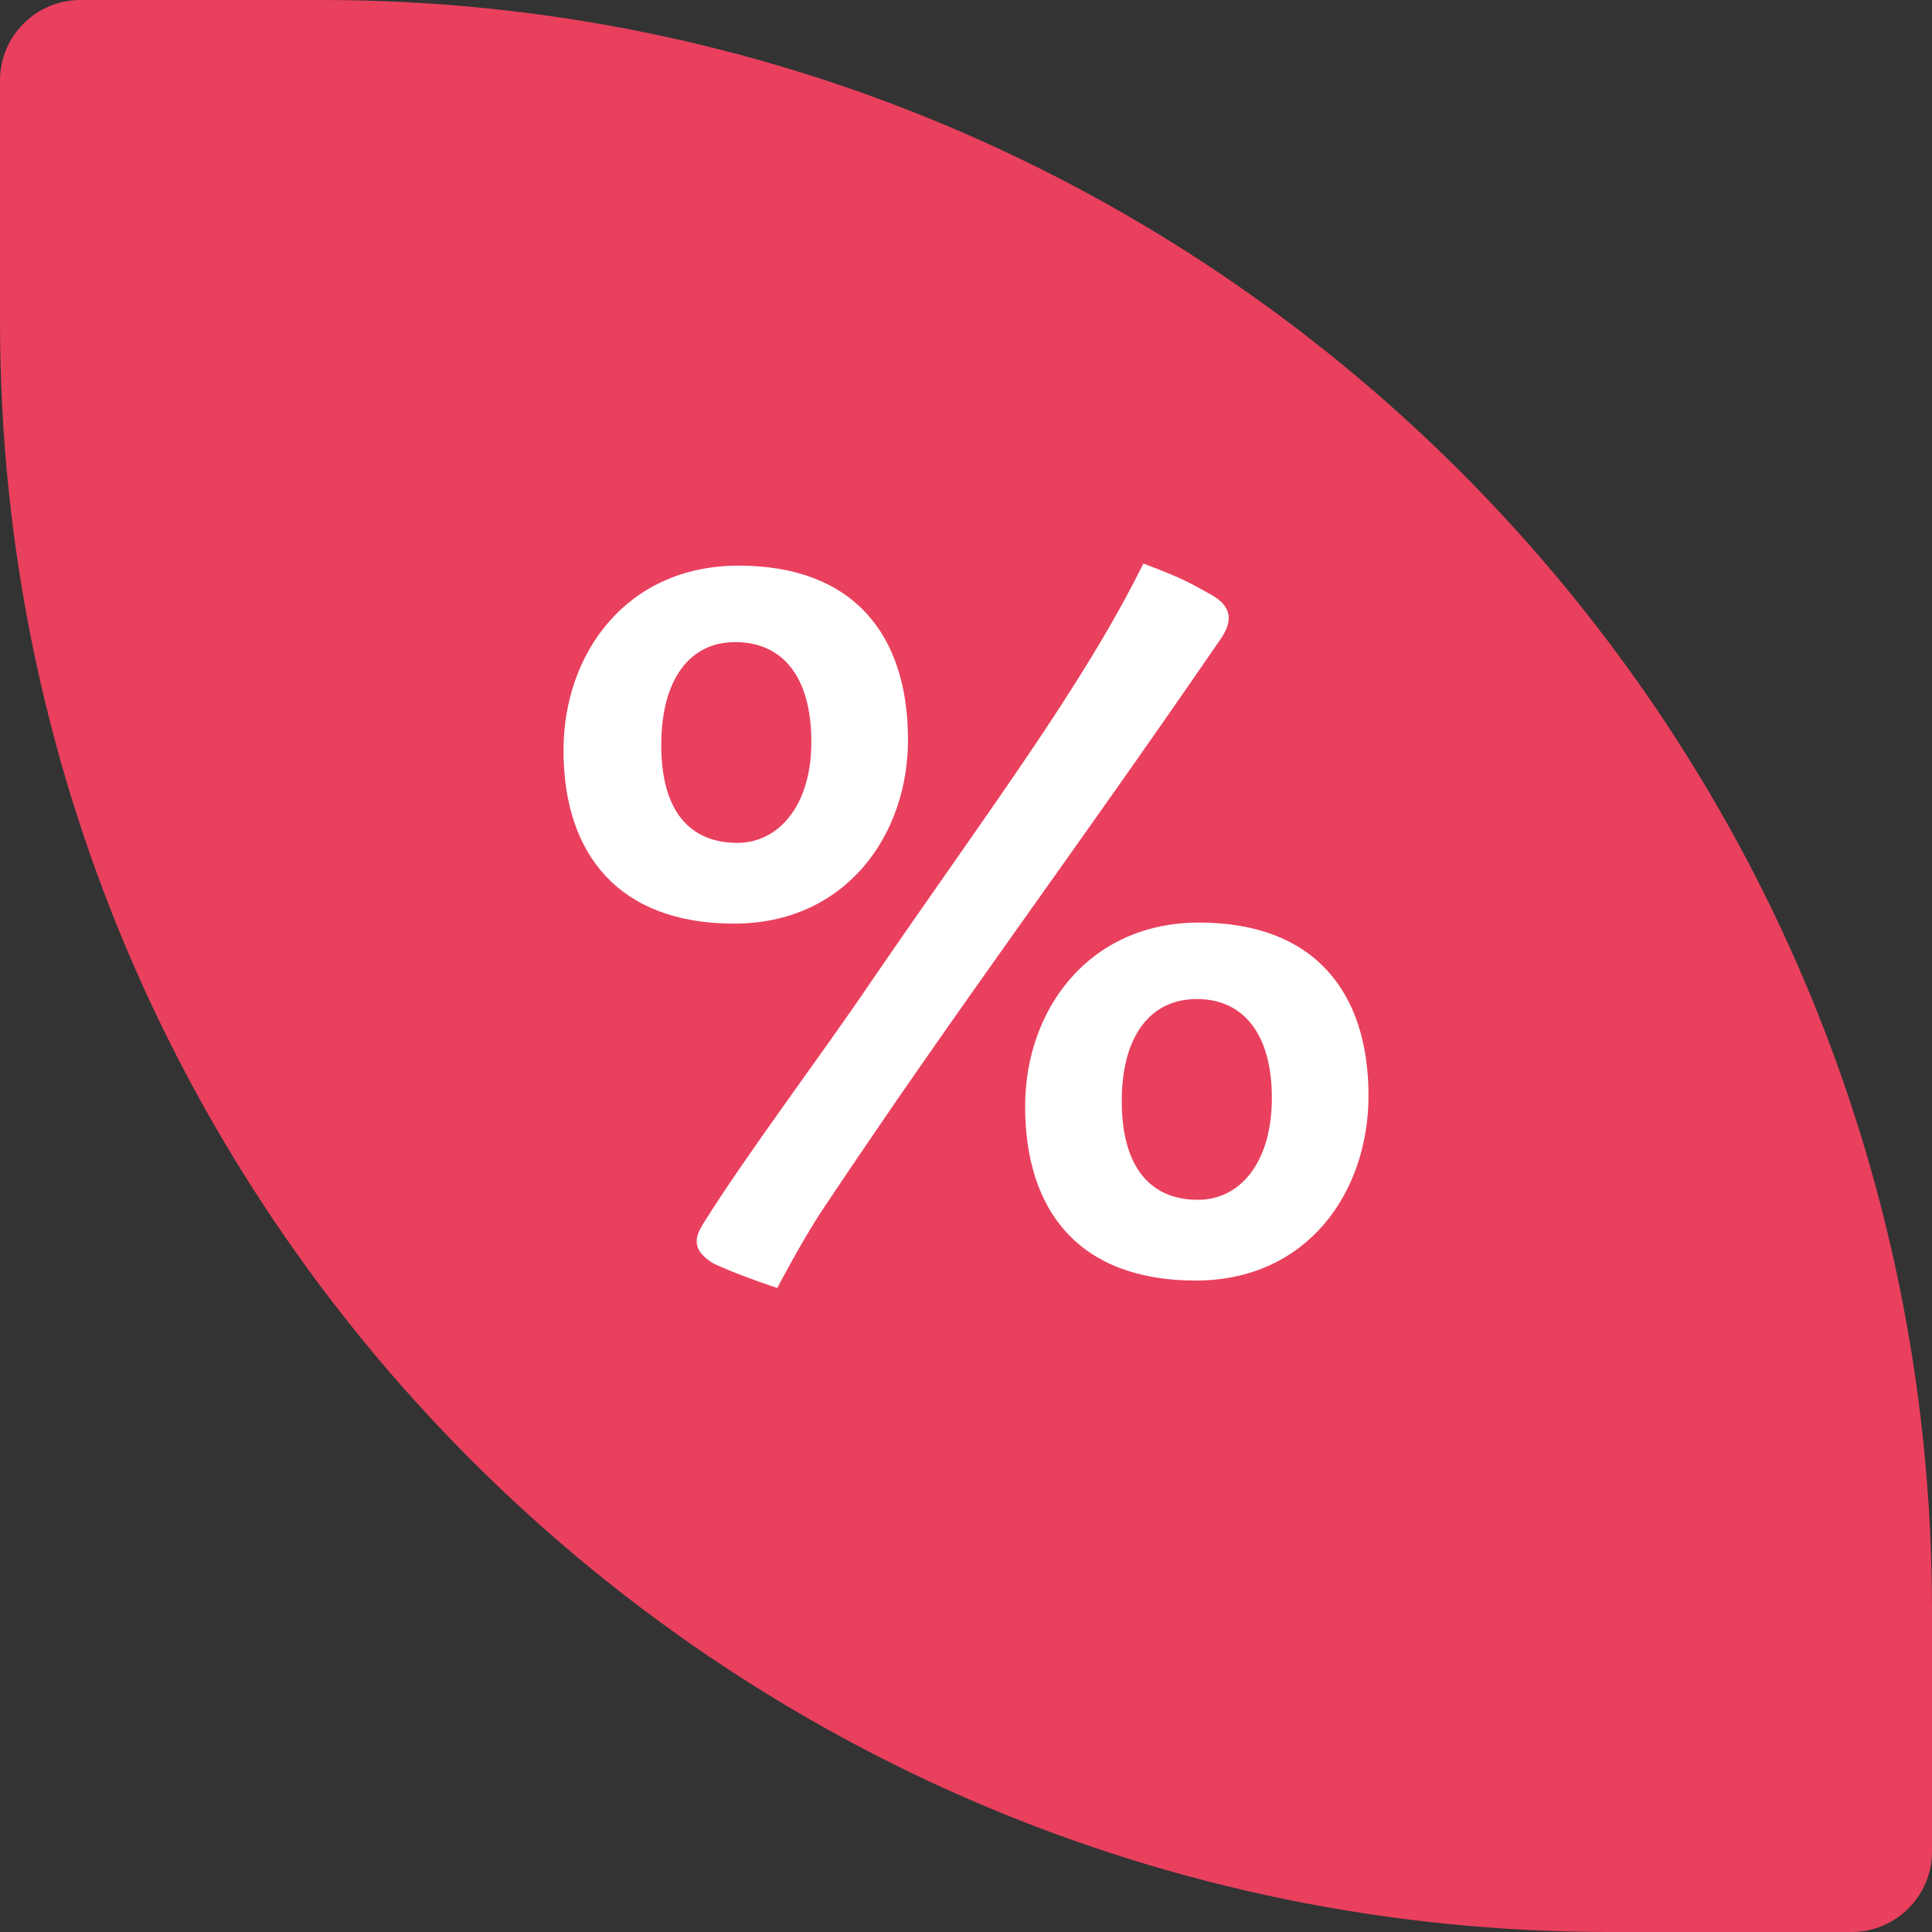 <?xml version="1.0" encoding="UTF-8"?> <svg xmlns="http://www.w3.org/2000/svg" width="48" height="48" viewBox="0 0 48 48" fill="none"><rect x="0" y="0" width="48" height="48" fill="#333333" stroke="none"/> <path d="M0 2C0 0.895 0.895 0 2 0H8C30.091 0 48 17.909 48 40V46C48 47.105 47.105 48 46 48H40C17.909 48 0 30.091 0 8V2Z" fill="#E9405E"></path> <path d="M18.322 20.941C17.136 20.941 16.429 20.15 16.429 18.513C16.429 16.877 17.136 15.953 18.265 15.953C19.452 15.953 20.158 16.824 20.158 18.434C20.158 20.018 19.339 20.941 18.322 20.941ZM18.237 22.947C21.006 22.947 22.559 20.757 22.559 18.381C22.559 15.768 21.203 14.053 18.35 14.053C15.582 14.053 14 16.217 14 18.645C14 21.232 15.384 22.947 18.237 22.947ZM29.763 29.809C28.576 29.809 27.87 28.991 27.87 27.355C27.87 25.745 28.576 24.821 29.735 24.821C30.893 24.821 31.599 25.692 31.599 27.276C31.599 28.886 30.808 29.809 29.763 29.809ZM29.706 31.815C32.475 31.815 34 29.625 34 27.223C34 24.636 32.644 22.921 29.791 22.921C27.051 22.921 25.469 25.085 25.469 27.487C25.469 30.1 26.825 31.815 29.706 31.815ZM30.328 15.874C30.638 15.425 30.61 15.056 30.073 14.765C29.593 14.502 29.452 14.396 28.407 14C26.881 17.088 24.509 20.202 21.599 24.452C20.384 26.246 18.491 28.754 17.446 30.443C17.277 30.733 17.164 31.05 17.729 31.393C18.181 31.604 18.831 31.842 19.311 32C19.311 32 19.932 30.812 20.441 30.047C23.859 24.927 26.486 21.469 30.328 15.874Z" fill="white"></path> </svg> 